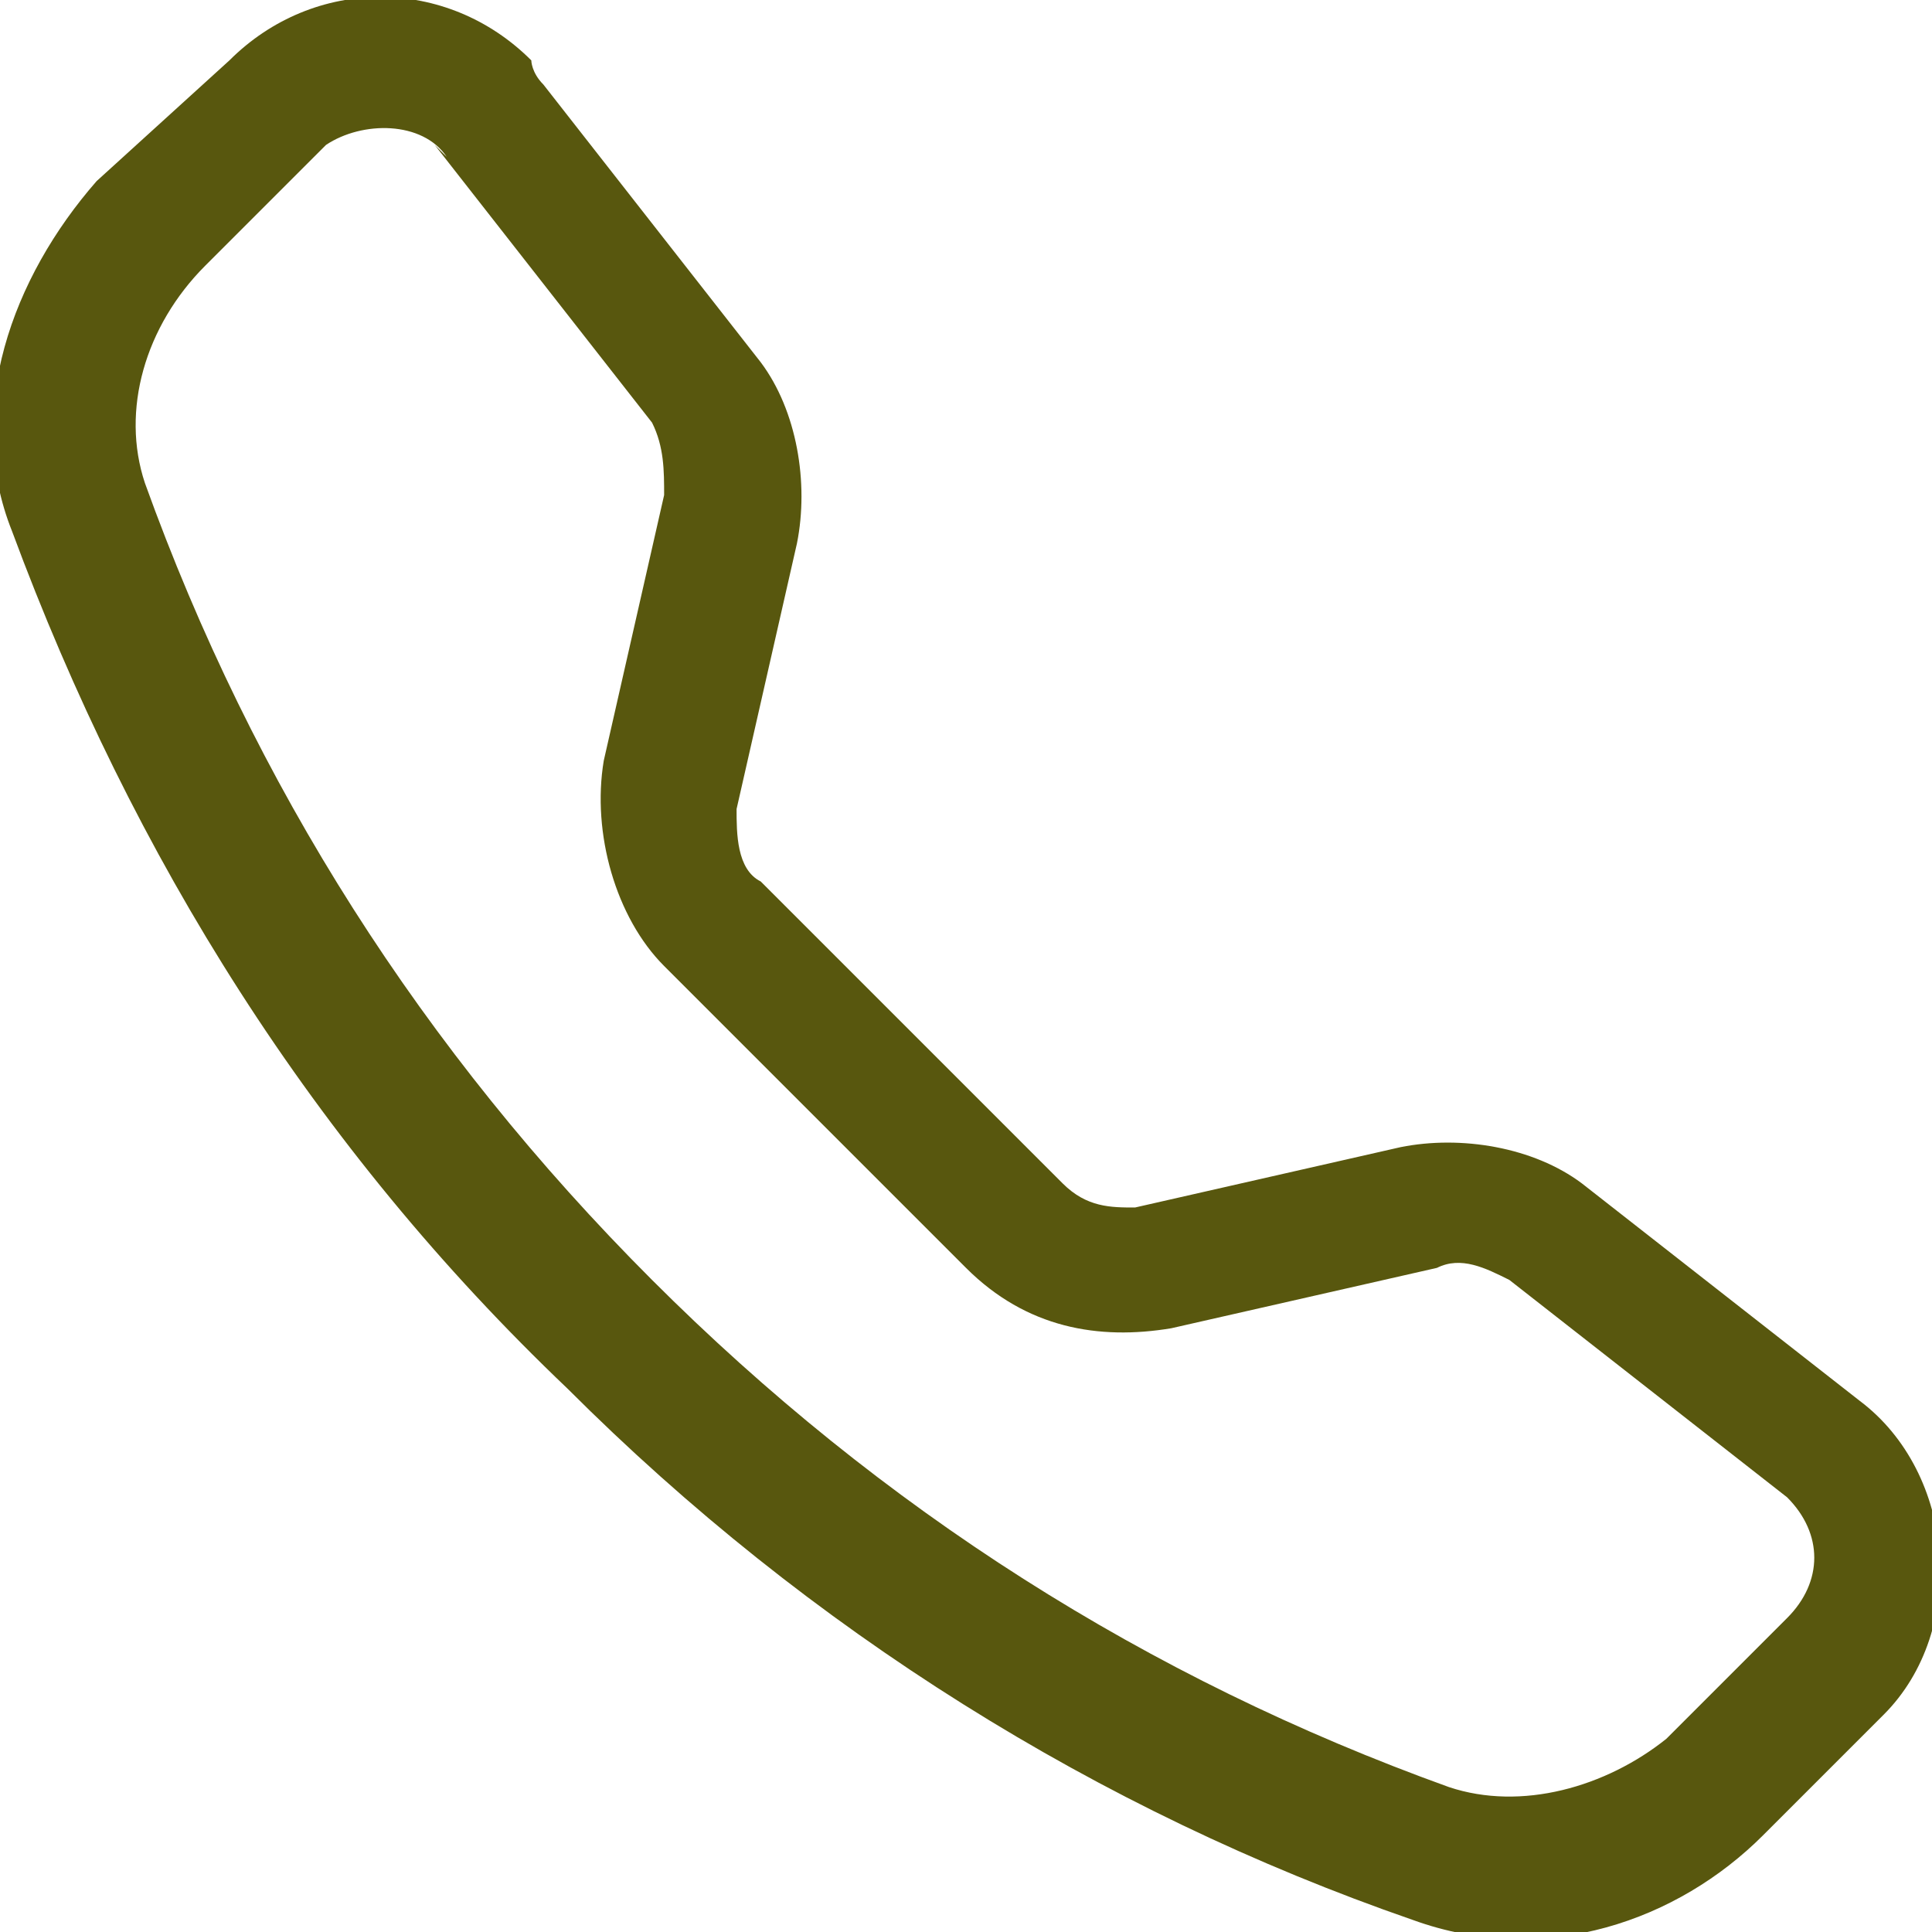 <?xml version="1.0" encoding="UTF-8"?>
<svg id="Capa_1" xmlns="http://www.w3.org/2000/svg" version="1.1" viewBox="0 0 16 16">
  <!-- Generator: Adobe Illustrator 29.5.1, SVG Export Plug-In . SVG Version: 2.1.0 Build 141)  -->
  <defs>
    <style>
      .st0 {
        fill: #58570e;
      }
    </style>
  </defs>
  <path class="st0" d="M3.7,1.3c-.2-.3-.7-.3-1-.1,0,0,0,0,0,0l-1,1c-.5.5-.7,1.2-.5,1.8.9,2.5,2.3,4.7,4.2,6.6,1.9,1.9,4.1,3.3,6.6,4.2.6.2,1.3,0,1.8-.4l1-1c.3-.3.3-.7,0-1,0,0,0,0,0,0l-2.3-1.8c-.2-.1-.4-.2-.6-.1l-2.2.5c-.6.1-1.2,0-1.7-.5l-2.5-2.5c-.4-.4-.6-1.1-.5-1.7l.5-2.2c0-.2,0-.4-.1-.6l-1.8-2.3ZM1.9.5c.7-.7,1.8-.7,2.5,0,0,0,0,.1.1.2l1.8,2.3c.3.4.4,1,.3,1.5l-.5,2.2c0,.2,0,.5.2.6l2.5,2.5c.2.2.4.2.6.2l2.2-.5c.5-.1,1.1,0,1.5.3l2.3,1.8c.8.6.9,1.9.2,2.6l-1,1c-.7.7-1.8,1.1-2.9.7-2.6-.9-5-2.4-7-4.4C2.6,9.5,1.1,7.1.1,4.4c-.4-1,0-2.1.7-2.9L1.9.5Z"/>
</svg>